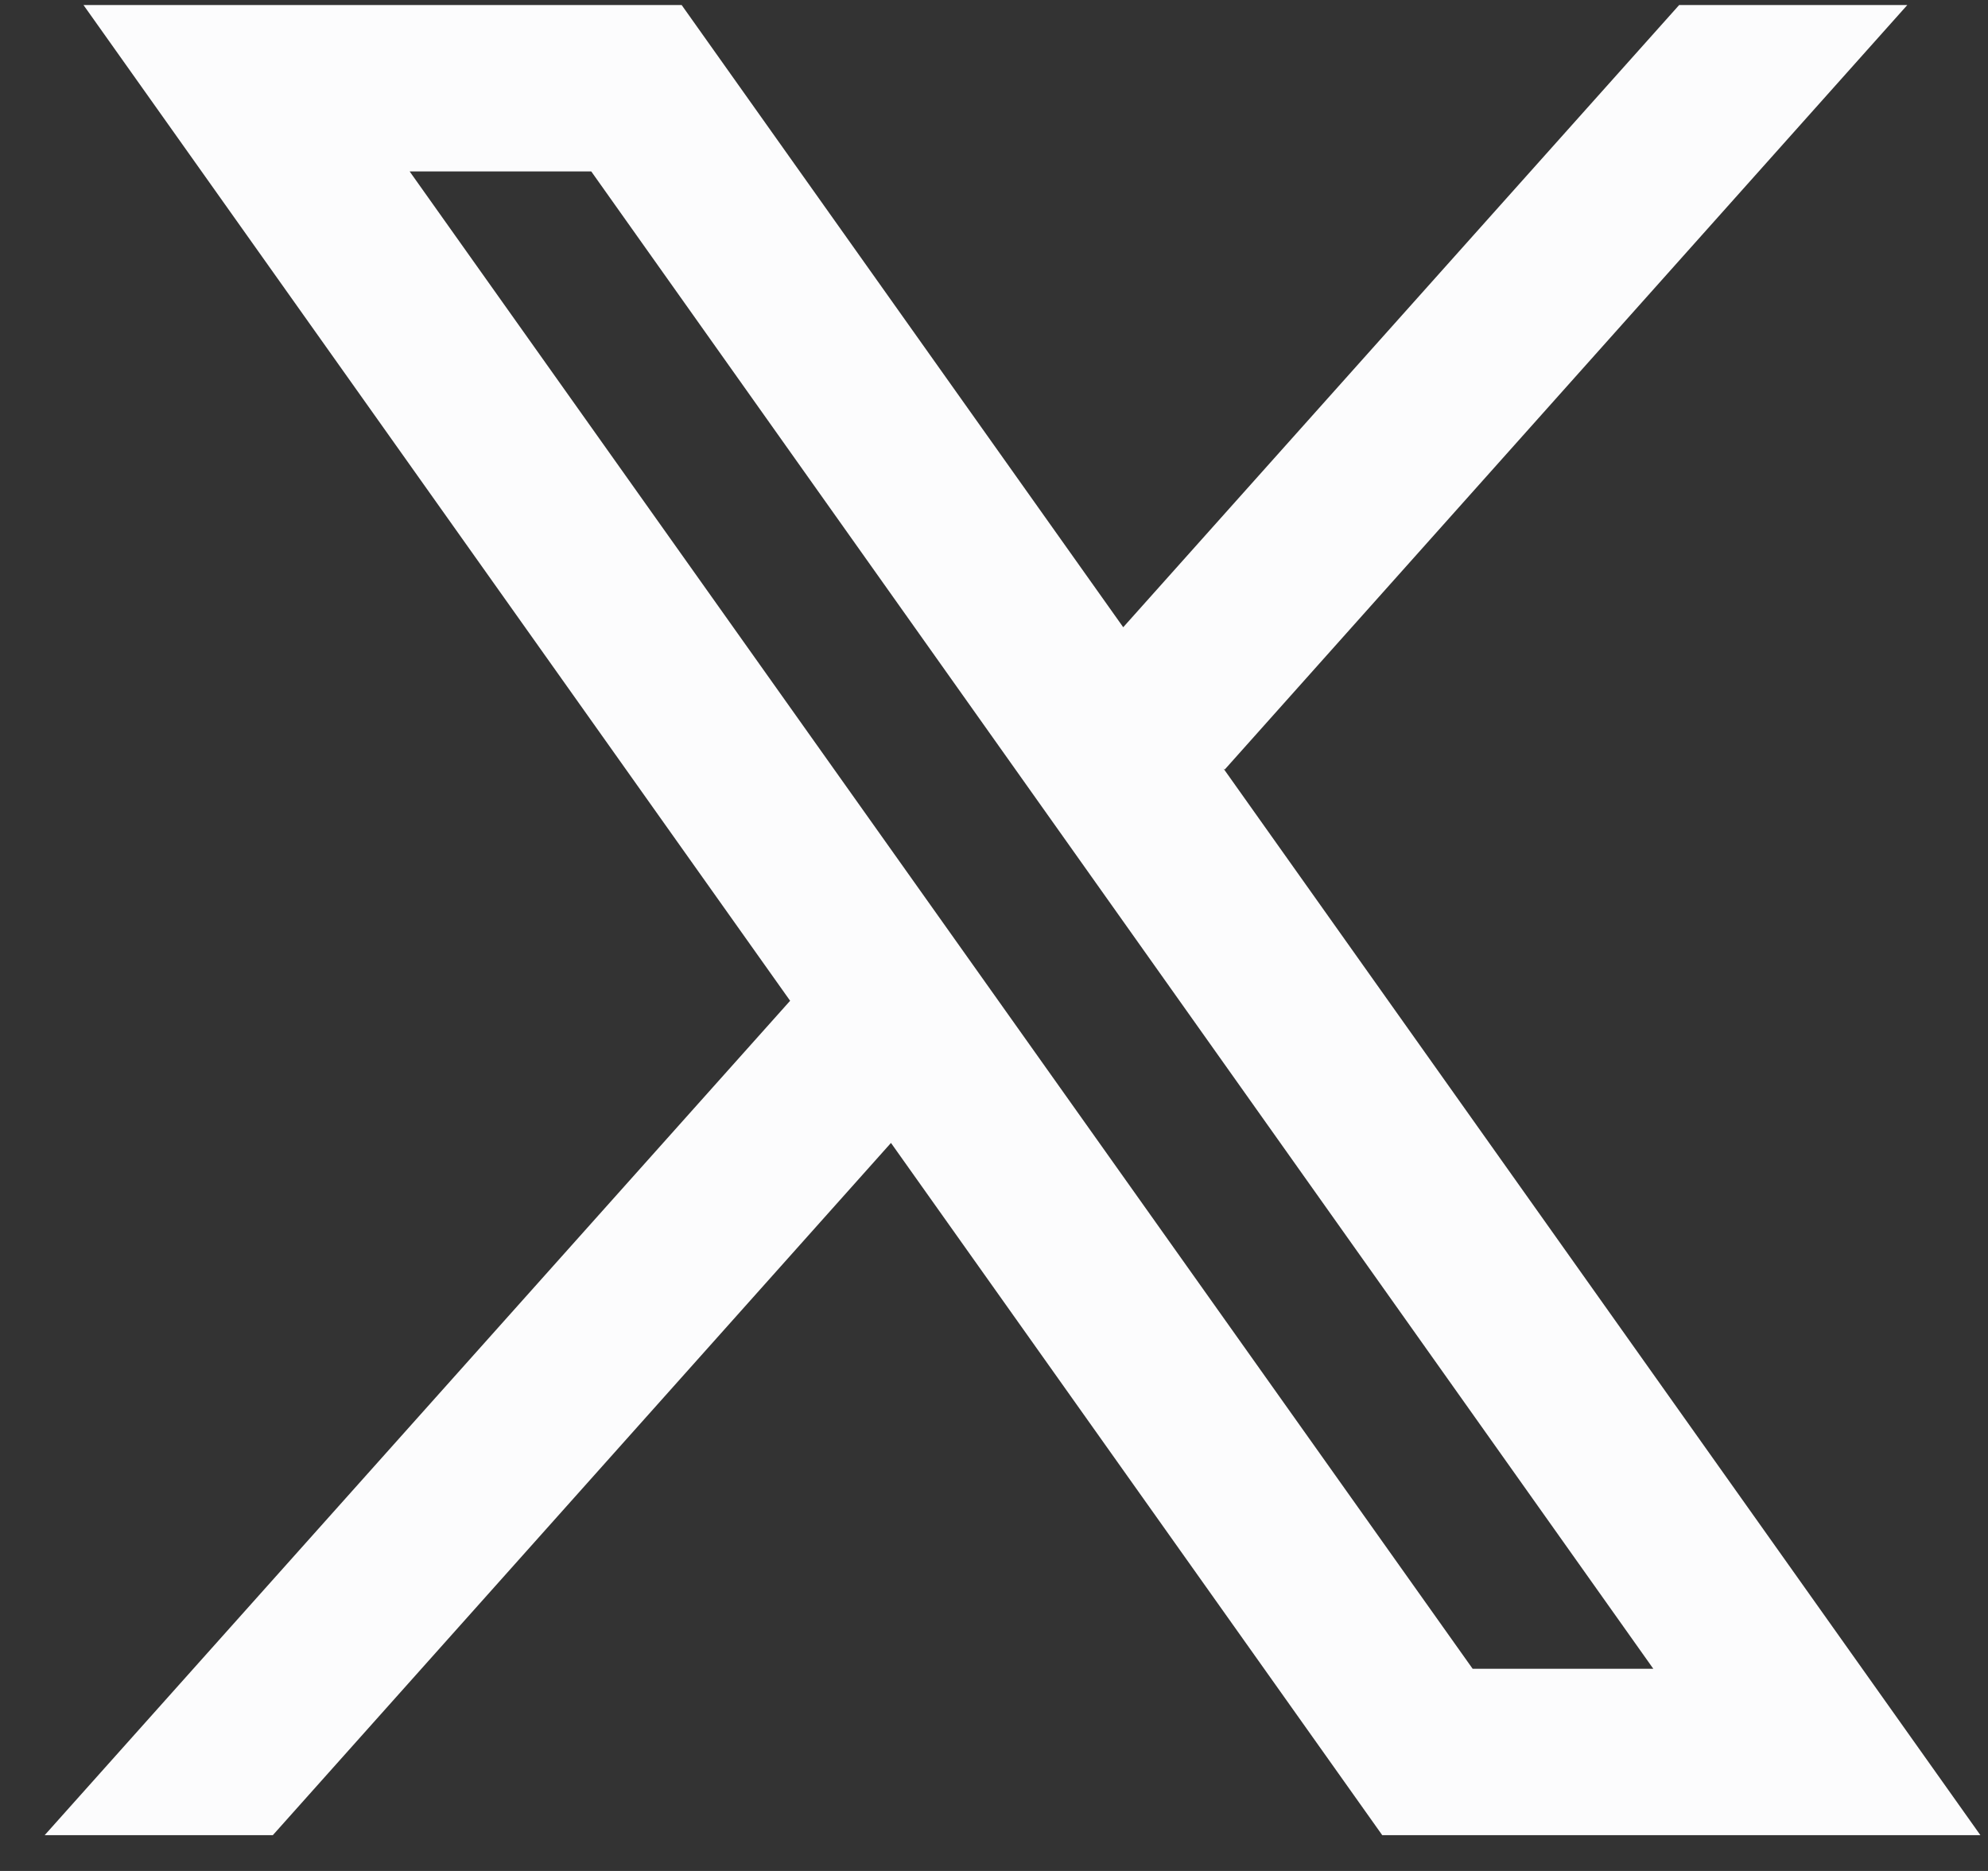 <svg width="17" height="16" viewBox="0 0 17 16" fill="none" xmlns="http://www.w3.org/2000/svg">
<rect x="0" y="0" width="17" height="16" fill="#333333" stroke="none"/>
<path d="M16.935 15.694L10.462 6.572L10.473 6.581L16.31 0.043H14.359L9.605 5.364L5.829 0.043H0.714L6.757 8.559L6.756 8.559L0.382 15.694H2.333L7.619 9.774L11.82 15.694H16.935ZM5.056 1.466L14.138 14.271H12.593L3.503 1.466H5.056Z" fill="#FCFCFD"/>
</svg>
